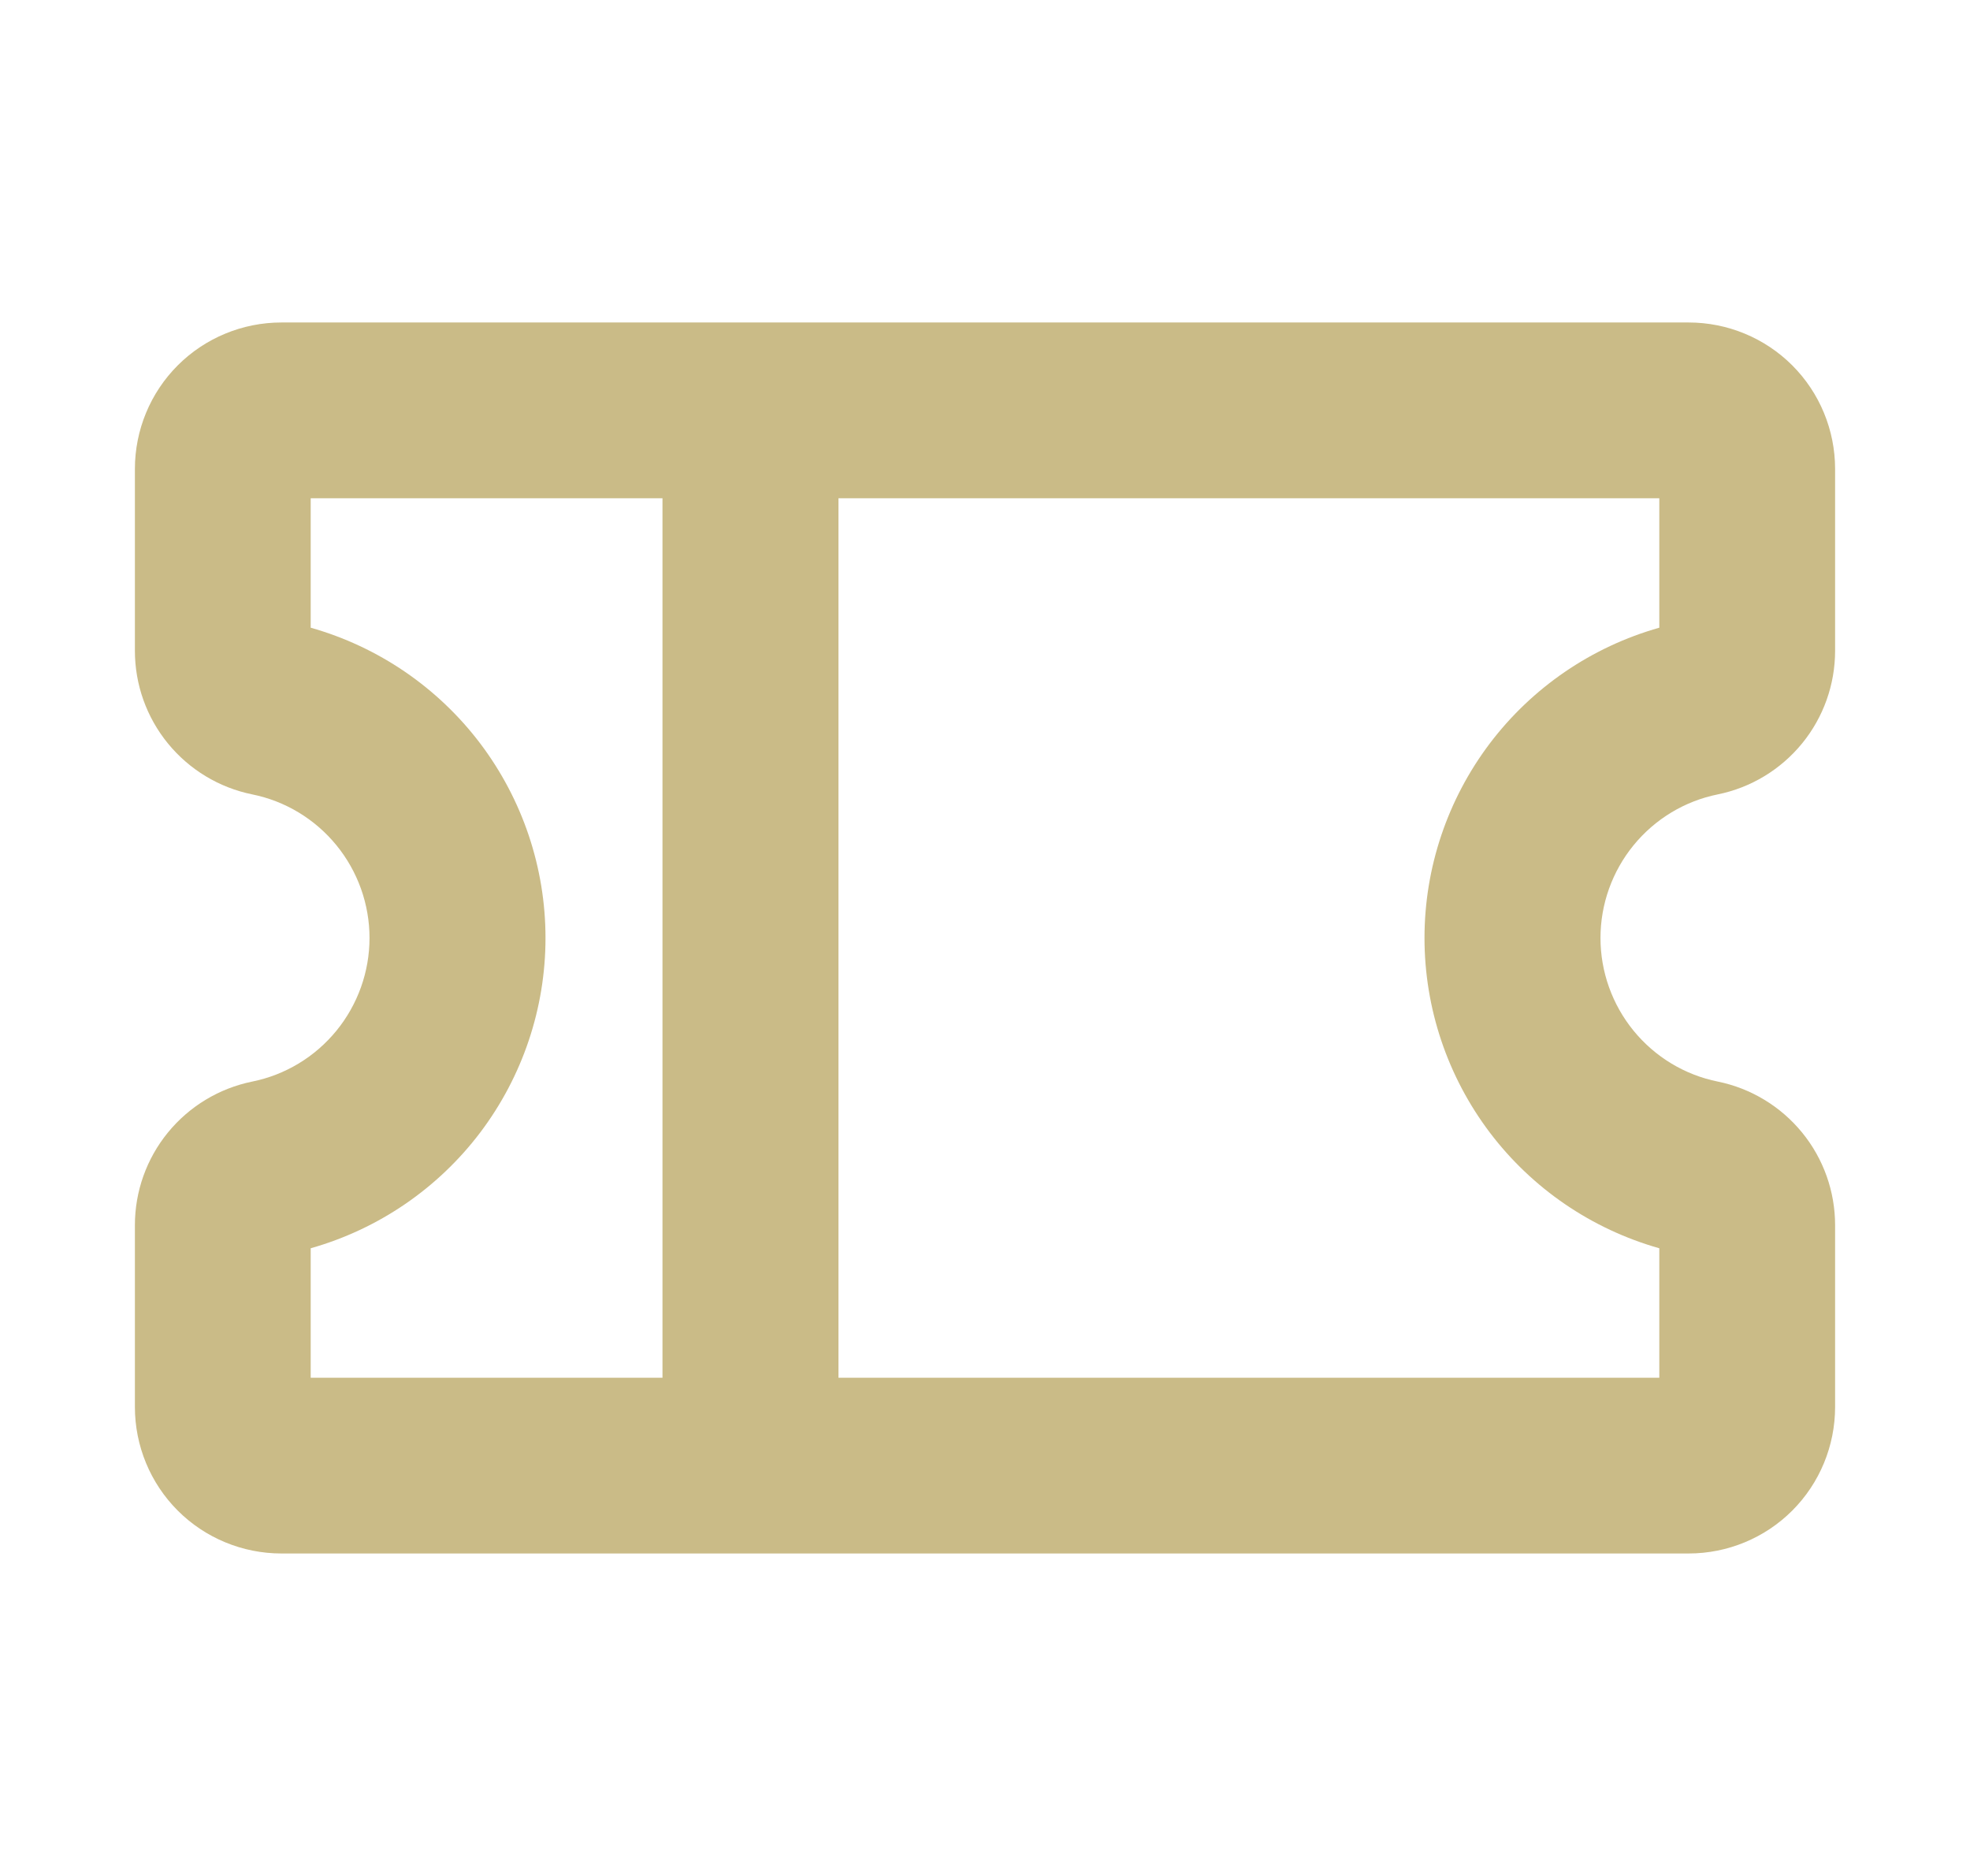 <svg width="21" height="20" viewBox="0 0 21 20" fill="none" xmlns="http://www.w3.org/2000/svg">
<path d="M18.312 8.469C18.665 8.397 18.982 8.205 19.21 7.926C19.438 7.647 19.562 7.298 19.562 6.938V5C19.562 4.586 19.398 4.188 19.105 3.895C18.812 3.602 18.414 3.438 18 3.438H3C2.586 3.438 2.188 3.602 1.895 3.895C1.602 4.188 1.438 4.586 1.438 5V6.938C1.438 7.298 1.562 7.647 1.79 7.926C2.018 8.205 2.335 8.397 2.688 8.469C3.041 8.54 3.358 8.732 3.586 9.011C3.814 9.29 3.939 9.64 3.939 10C3.939 10.36 3.814 10.71 3.586 10.989C3.358 11.268 3.041 11.46 2.688 11.531C2.335 11.603 2.018 11.795 1.79 12.074C1.562 12.353 1.438 12.702 1.438 13.062V15C1.438 15.414 1.602 15.812 1.895 16.105C2.188 16.398 2.586 16.562 3 16.562H18C18.414 16.562 18.812 16.398 19.105 16.105C19.398 15.812 19.562 15.414 19.562 15V13.062C19.562 12.702 19.438 12.353 19.21 12.074C18.982 11.795 18.665 11.603 18.312 11.531C17.959 11.46 17.642 11.268 17.414 10.989C17.186 10.71 17.061 10.36 17.061 10C17.061 9.64 17.186 9.29 17.414 9.011C17.642 8.732 17.959 8.54 18.312 8.469ZM3.312 13.308C4.033 13.104 4.667 12.671 5.119 12.074C5.57 11.477 5.815 10.749 5.815 10C5.815 9.251 5.57 8.523 5.119 7.926C4.667 7.329 4.033 6.896 3.312 6.692V5.312H7.062V14.688H3.312V13.308ZM17.688 13.308V14.688H8.938V5.312H17.688V6.692C16.967 6.896 16.333 7.329 15.881 7.926C15.43 8.523 15.185 9.251 15.185 10C15.185 10.749 15.43 11.477 15.881 12.074C16.333 12.671 16.967 13.104 17.688 13.308Z" fill="#CABB87"/>
</svg>
